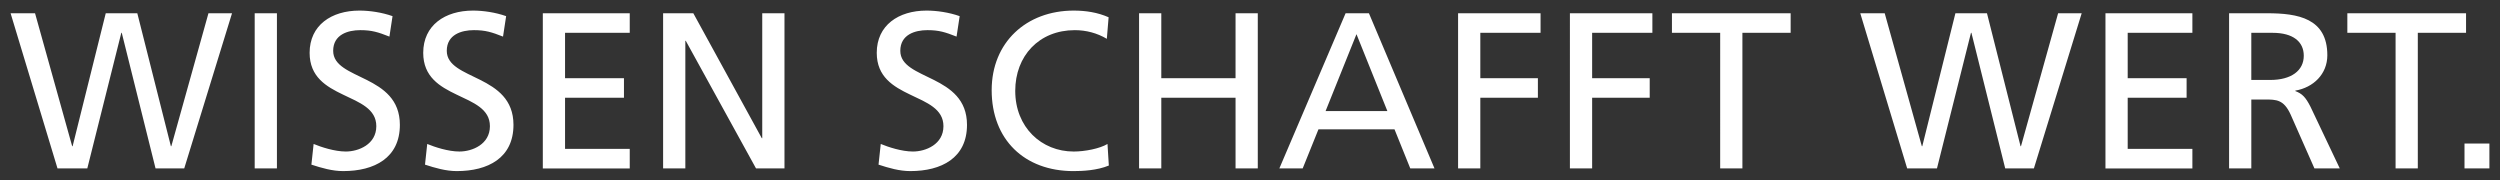 <svg xmlns="http://www.w3.org/2000/svg" viewBox="0 0 236 17"><rect x="0" y="0" width="236" height="17" fill="#333333" stroke="none"/><path fill="#fff" d="m1,1.252h2.308l3.505,12.55h.042L9.982,1.252h2.98l3.169,12.55h.042l3.505-12.55h2.225l-4.512,14.648h-2.707l-3.19-12.801h-.042l-3.211,12.801h-2.812L1,1.252Zm23.043,0h2.099v14.648h-2.099V1.252Zm12.718,2.203c-1.07-.42-1.658-.609-2.749-.609-1.175,0-2.56.42-2.56,1.952,0,2.812,6.296,2.162,6.296,6.988,0,3.127-2.413,4.365-5.351,4.365-1.028,0-2.036-.294-3.001-.609l.21-1.952c.714.294,1.973.714,3.043.714,1.196,0,2.875-.672,2.875-2.392,0-3.274-6.296-2.371-6.296-6.925,0-2.602,2.057-3.987,4.701-3.987.965,0,2.12.168,3.127.525l-.294,1.931Zm10.724,0c-1.07-.42-1.658-.609-2.749-.609-1.175,0-2.56.42-2.56,1.952,0,2.812,6.296,2.162,6.296,6.988,0,3.127-2.413,4.365-5.351,4.365-1.028,0-2.036-.294-3.001-.609l.21-1.952c.714.294,1.973.714,3.043.714,1.196,0,2.875-.672,2.875-2.392,0-3.274-6.296-2.371-6.296-6.925,0-2.602,2.057-3.987,4.701-3.987.965,0,2.12.168,3.127.525l-.294,1.931Zm3.757-2.203h8.206v1.847h-6.107v4.281h5.561v1.847h-5.561v4.827h6.107v1.847h-8.206V1.252Zm11.354,0h2.854l6.464,11.794h.042V1.252h2.099v14.648h-2.686l-6.631-12.046h-.042v12.046h-2.099V1.252Zm27.702,2.203c-1.07-.42-1.658-.609-2.749-.609-1.175,0-2.56.42-2.56,1.952,0,2.812,6.296,2.162,6.296,6.988,0,3.127-2.413,4.365-5.351,4.365-1.028,0-2.036-.294-3.001-.609l.21-1.952c.714.294,1.973.714,3.043.714,1.196,0,2.875-.672,2.875-2.392,0-3.274-6.296-2.371-6.296-6.925,0-2.602,2.057-3.987,4.701-3.987.965,0,2.12.168,3.127.525l-.294,1.931Zm14.187.21c-.923-.546-1.952-.818-3.022-.818-3.379,0-5.624,2.434-5.624,5.729,0,3.442,2.476,5.729,5.519,5.729,1.049,0,2.455-.273,3.19-.714l.126,2.036c-1.112.462-2.476.525-3.337.525-4.638,0-7.723-2.98-7.723-7.639,0-4.512,3.274-7.513,7.744-7.513,1.133,0,2.245.168,3.295.63l-.168,2.036Zm3.043-2.413h2.099v6.128h7.009V1.252h2.099v14.648h-2.099v-6.673h-7.009v6.673h-2.099V1.252Zm19.496,0h2.203l6.191,14.648h-2.287l-1.49-3.693h-7.177l-1.49,3.693h-2.203l6.254-14.648Zm1.028,1.973l-2.917,7.261h5.834l-2.917-7.261Zm9.591-1.973h7.786v1.847h-5.687v4.281h5.435v1.847h-5.435v6.673h-2.099V1.252Zm10.556,0h7.786v1.847h-5.687v4.281h5.435v1.847h-5.435v6.673h-2.099V1.252Zm14.187,1.847h-4.554v-1.847h11.206v1.847h-4.554v12.801h-2.099V3.099Zm13.222-1.847h2.309l3.505,12.55h.042l3.127-12.55h2.98l3.169,12.55h.042l3.505-12.55h2.225l-4.512,14.648h-2.707l-3.19-12.801h-.042l-3.211,12.801h-2.812l-4.428-14.648Zm23.148,0h8.206v1.847h-6.107v4.281h5.561v1.847h-5.561v4.827h6.107v1.847h-8.206V1.252Zm11.669,0h3.589c2.896,0,5.687.462,5.687,3.966,0,1.784-1.322,3.043-3.022,3.337v.042c.651.252.965.567,1.427,1.469l2.77,5.834h-2.392l-2.245-5.079c-.651-1.427-1.343-1.427-2.455-1.427h-1.259v6.506h-2.099V1.252Zm2.099,6.296h1.784c1.994,0,3.169-.881,3.169-2.287,0-1.322-1.007-2.162-2.938-2.162h-2.015v4.449Zm13.62-4.449h-4.554v-1.847h11.206v1.847h-4.554v12.801h-2.099V3.099Zm6.506,10.451h2.35v2.35h-2.35v-2.35Z"/></svg>